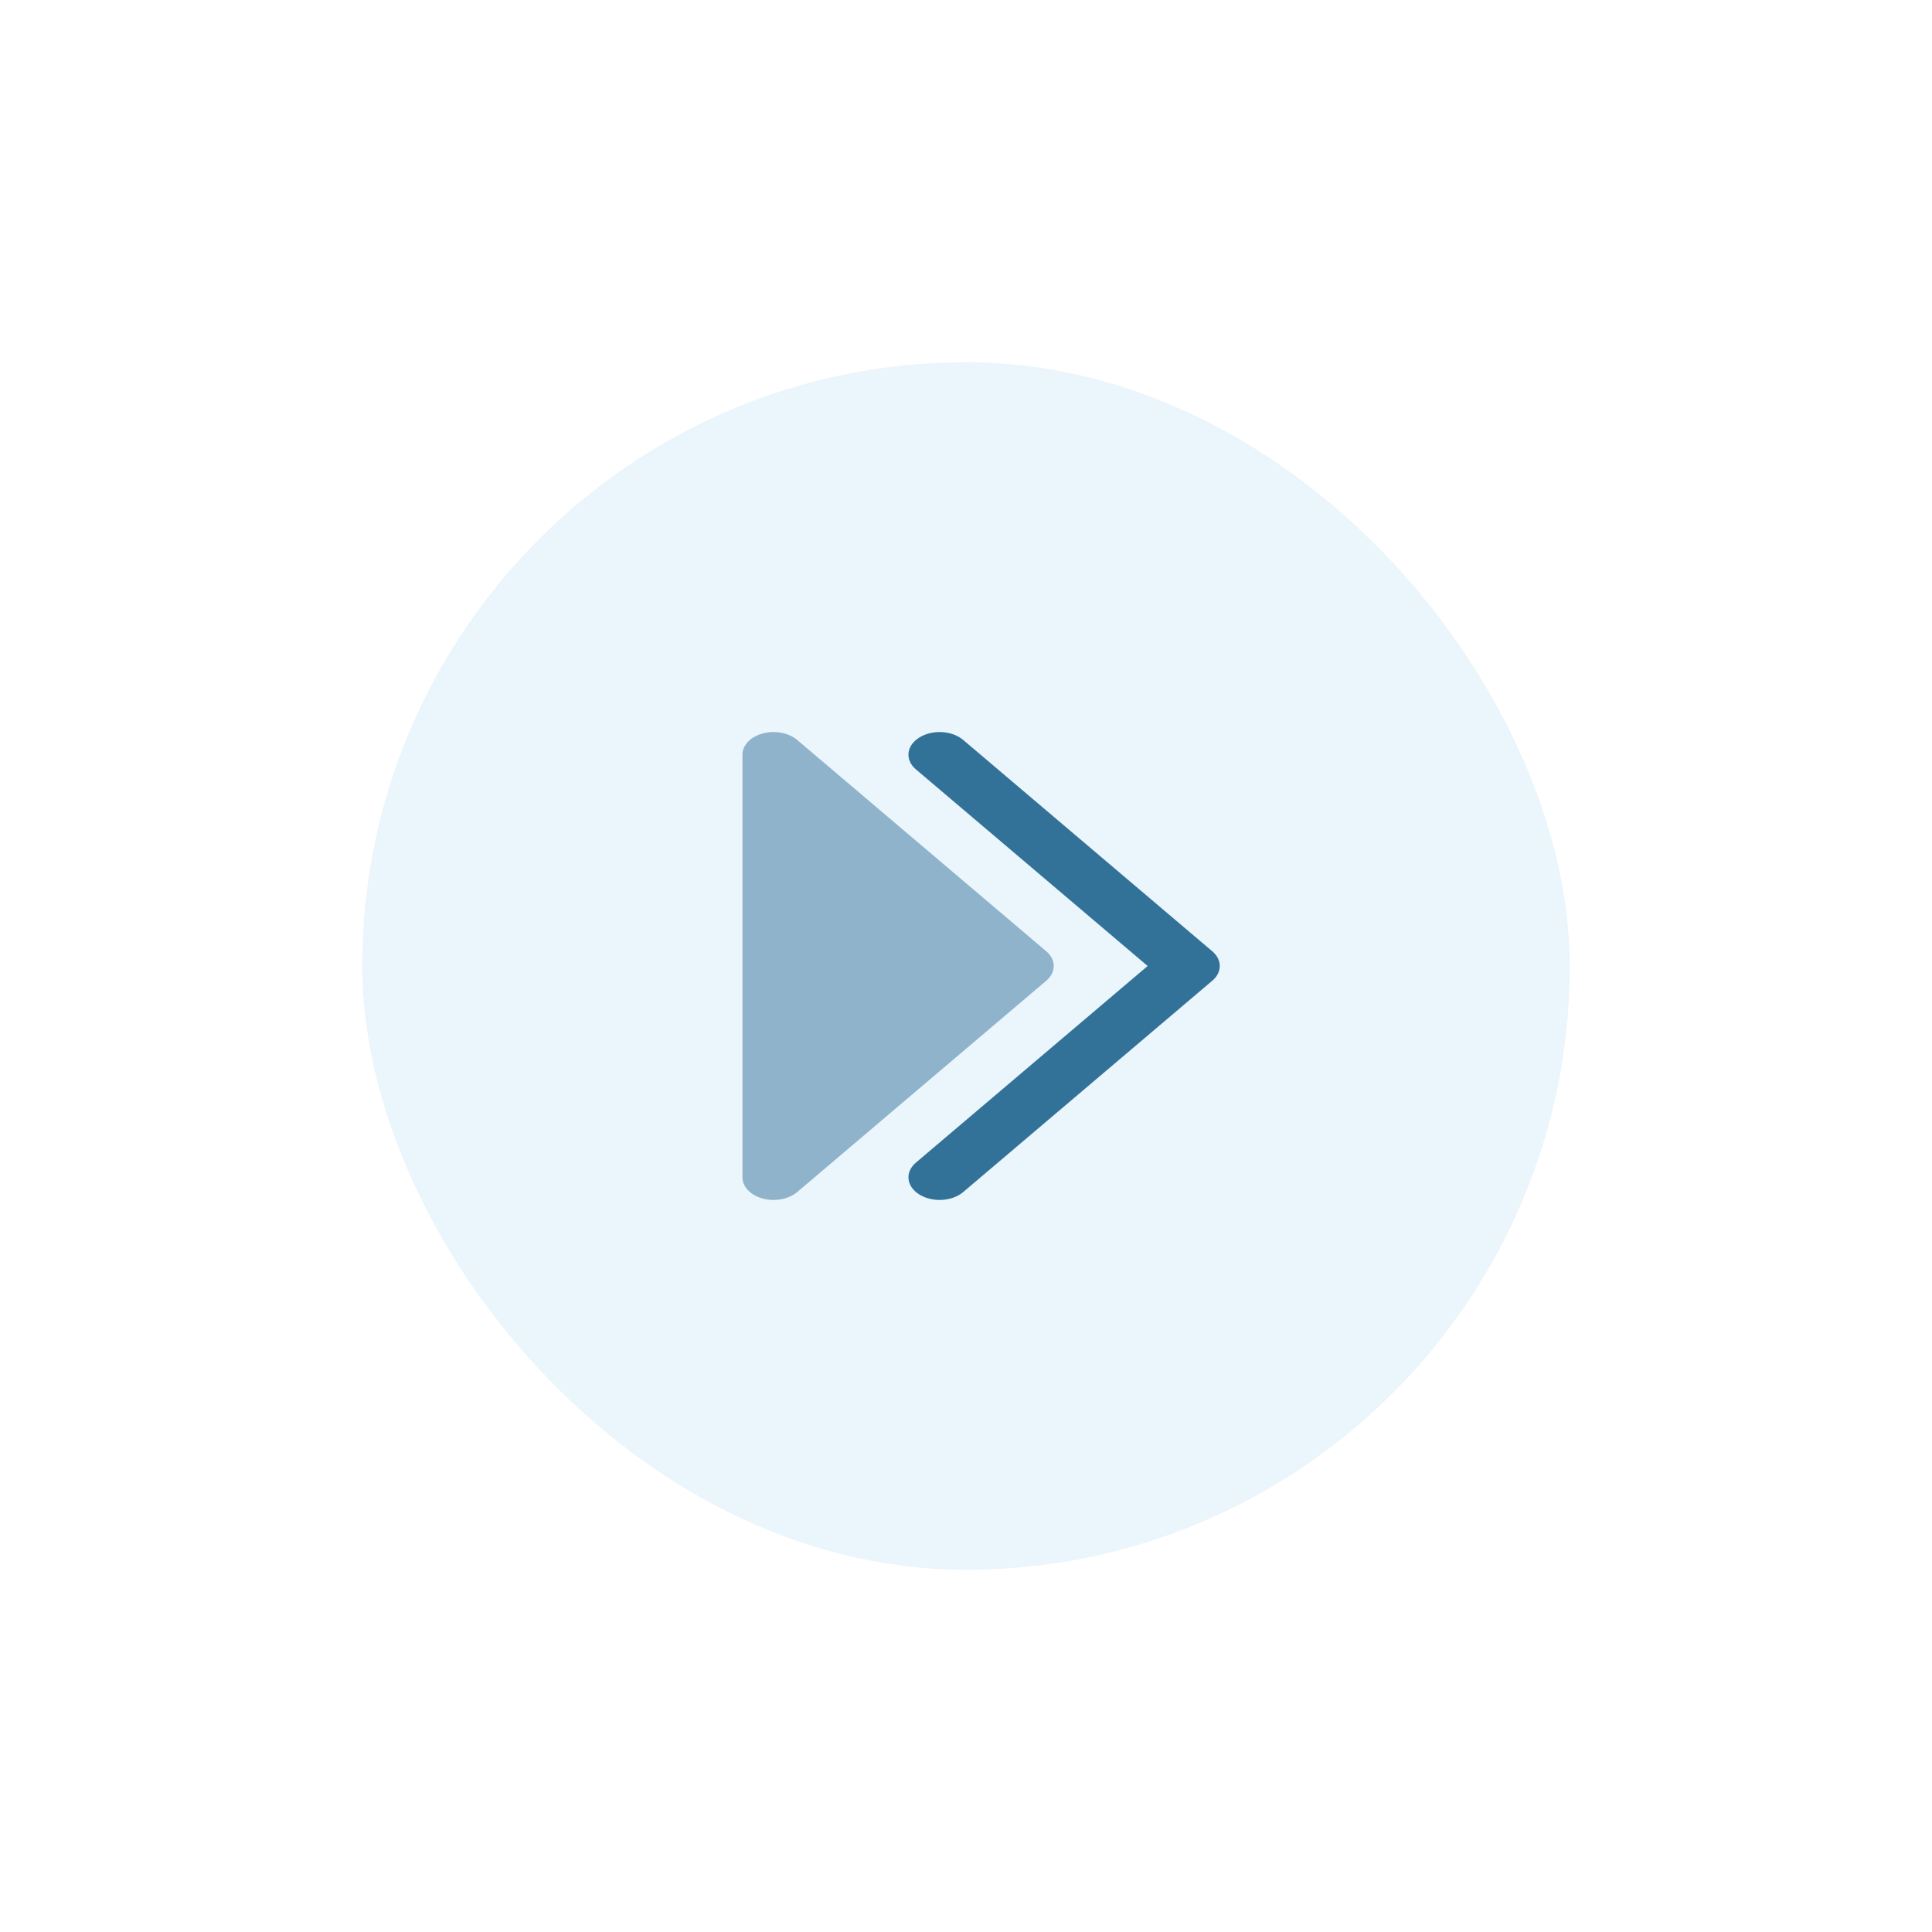 <svg width="64" height="64" viewBox="0 0 64 64" fill="none" xmlns="http://www.w3.org/2000/svg">
<g filter="url(#filter0_d_228_2335)">
<rect x="12" y="11" width="40" height="40" rx="20" fill="#EBF5FC"/>
<path opacity="0.5" d="M24.594 38C24.594 38.314 24.863 38.595 25.267 38.703C25.672 38.812 26.127 38.726 26.408 38.488L34.658 31.488C34.989 31.207 34.989 30.793 34.658 30.512L26.408 23.512C26.127 23.274 25.672 23.188 25.267 23.297C24.863 23.405 24.594 23.686 24.594 24L24.594 38Z" fill="#327299"/>
<path fill-rule="evenodd" clip-rule="evenodd" d="M30.454 38.569C30.021 38.3 29.971 37.826 30.342 37.512L38.017 31L30.342 24.488C29.971 24.174 30.021 23.7 30.454 23.431C30.886 23.161 31.537 23.197 31.908 23.512L40.158 30.512C40.489 30.793 40.489 31.207 40.158 31.488L31.908 38.488C31.537 38.803 30.886 38.839 30.454 38.569Z" fill="#327299"/>
</g>
<defs>
<filter id="filter0_d_228_2335" x="0" y="0" width="64" height="64" filterUnits="userSpaceOnUse" color-interpolation-filters="sRGB">
<feFlood flood-opacity="0" result="BackgroundImageFix"/>
<feColorMatrix in="SourceAlpha" type="matrix" values="0 0 0 0 0 0 0 0 0 0 0 0 0 0 0 0 0 0 127 0" result="hardAlpha"/>
<feMorphology radius="2" operator="dilate" in="SourceAlpha" result="effect1_dropShadow_228_2335"/>
<feOffset dy="1"/>
<feGaussianBlur stdDeviation="5"/>
<feComposite in2="hardAlpha" operator="out"/>
<feColorMatrix type="matrix" values="0 0 0 0 0 0 0 0 0 0 0 0 0 0 0 0 0 0 0.1 0"/>
<feBlend mode="normal" in2="BackgroundImageFix" result="effect1_dropShadow_228_2335"/>
<feBlend mode="normal" in="SourceGraphic" in2="effect1_dropShadow_228_2335" result="shape"/>
</filter>
</defs>
</svg>
